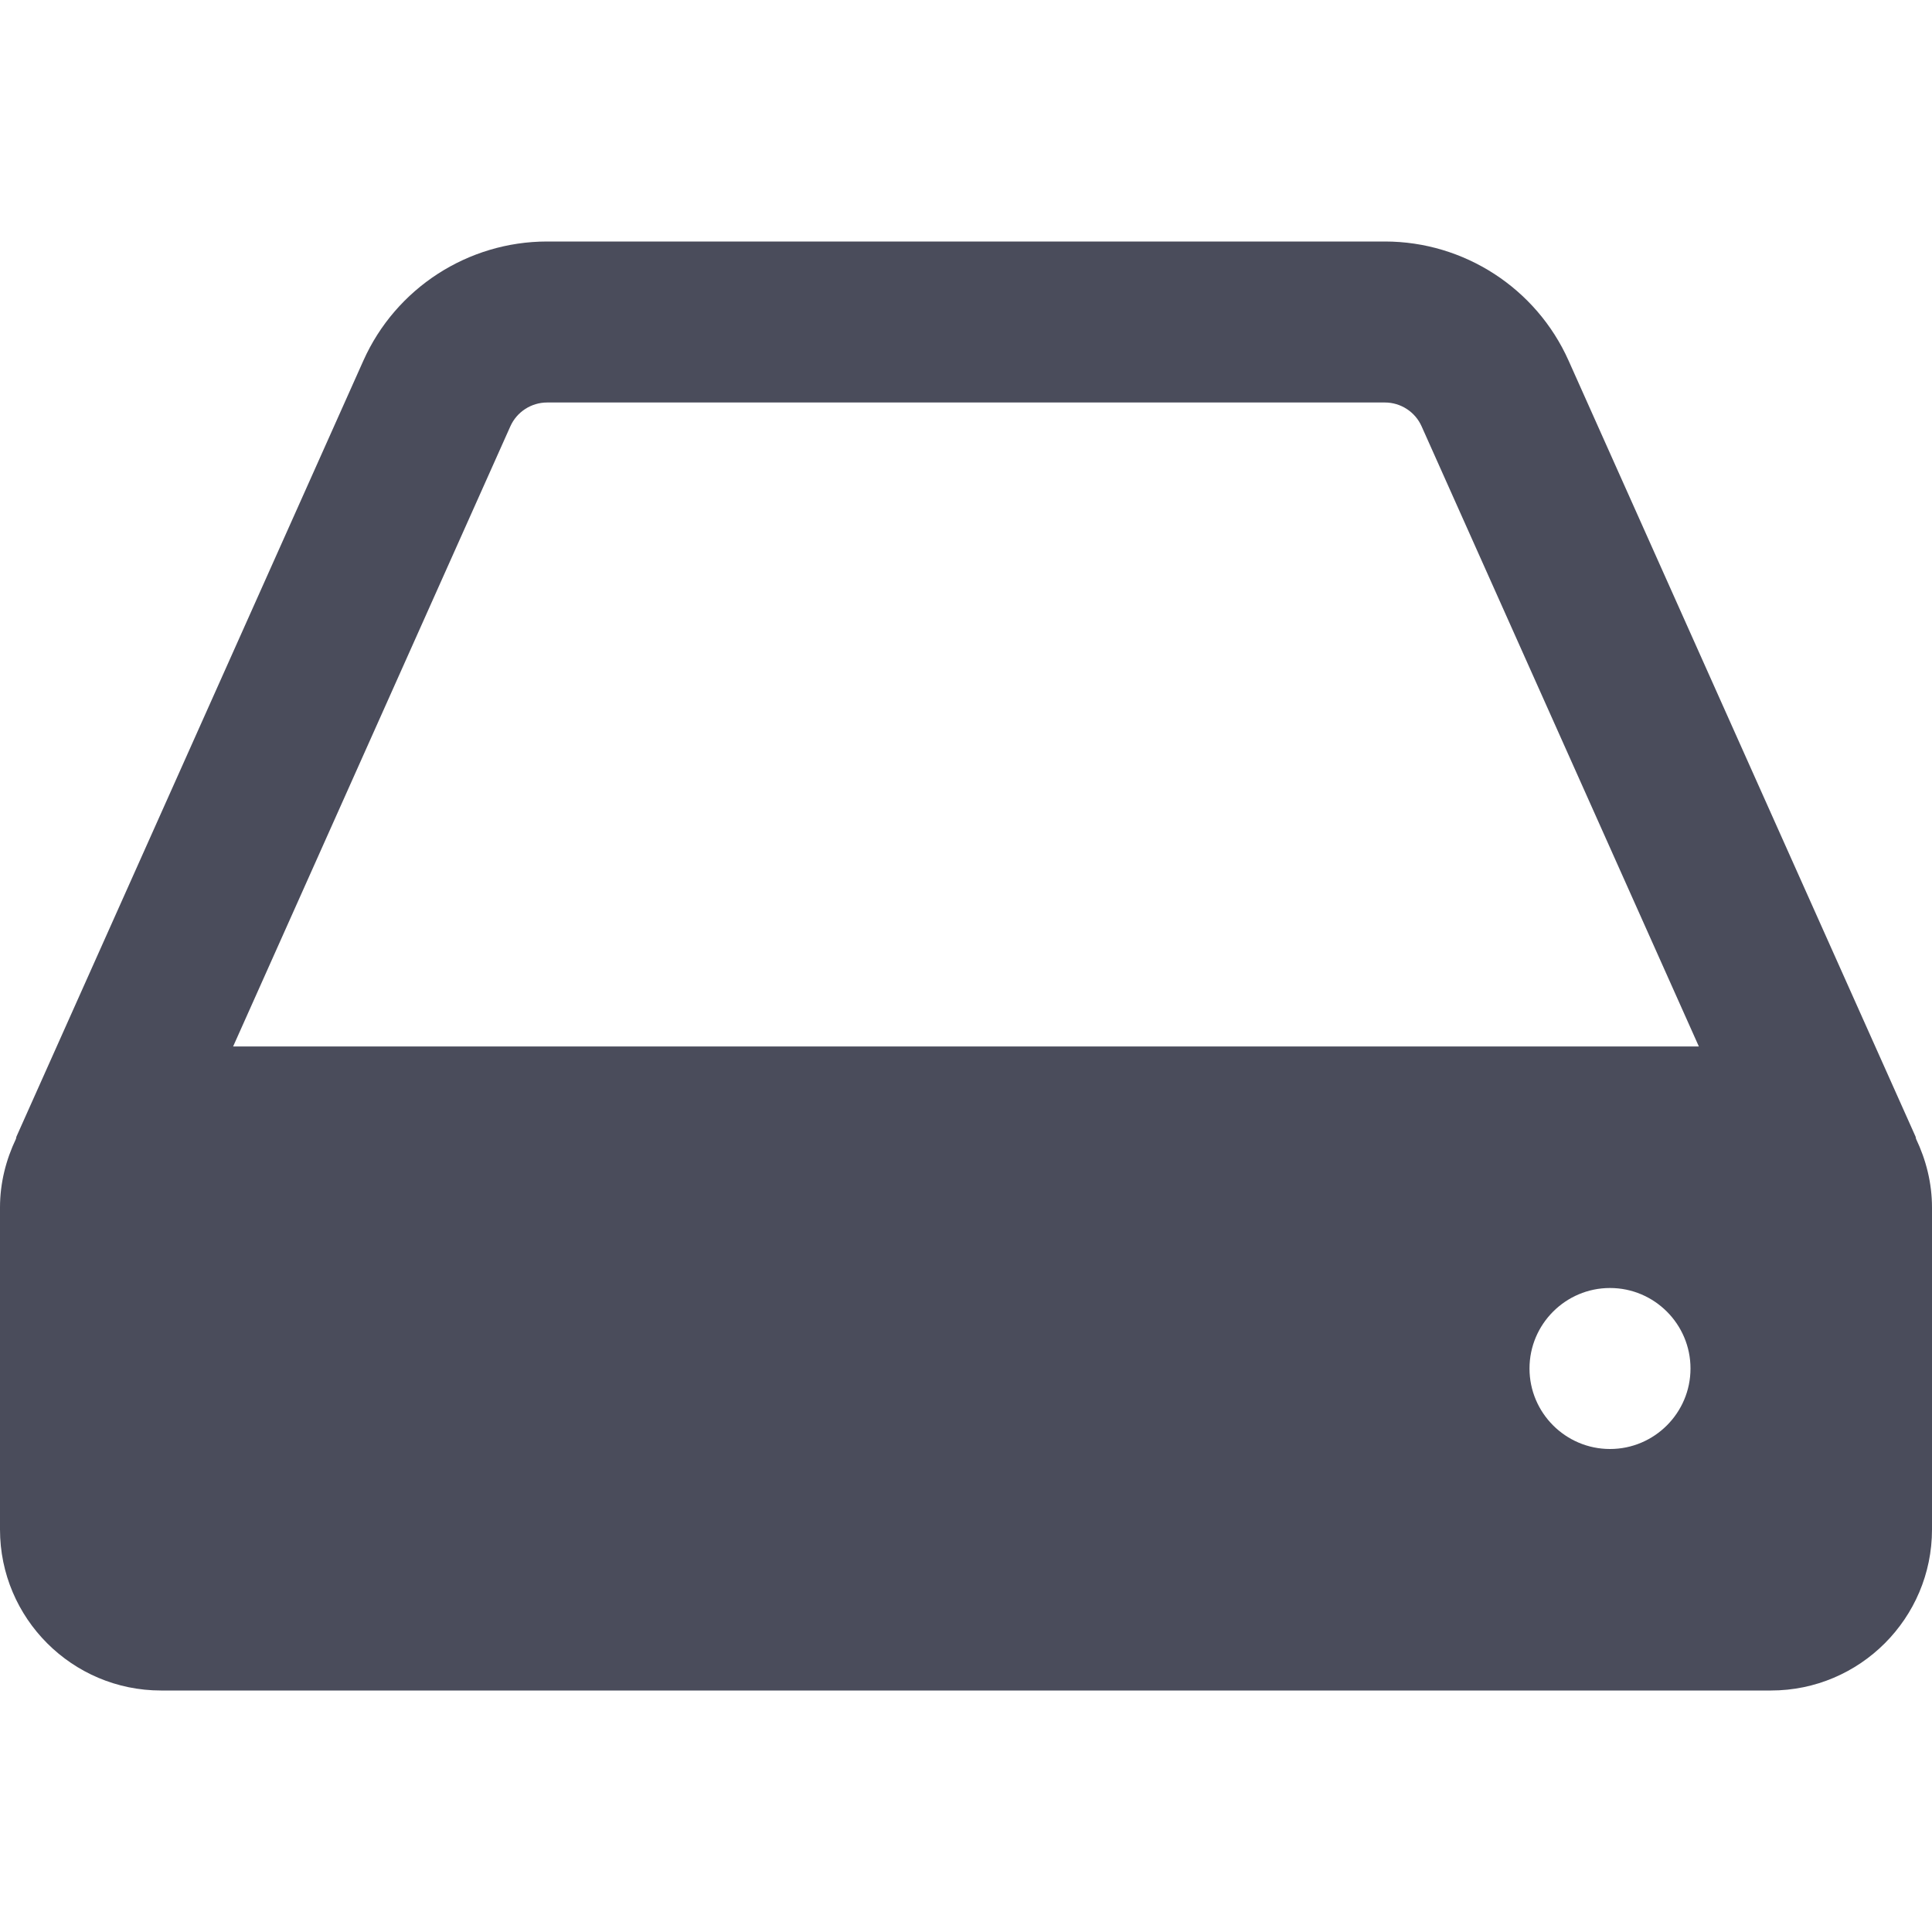<?xml version="1.0"?>
<svg xmlns="http://www.w3.org/2000/svg" xmlns:xlink="http://www.w3.org/1999/xlink" xmlns:svgjs="http://svgjs.com/svgjs" version="1.1" width="512" height="512" x="0" y="0" viewBox="0 0 512 512" style="enable-background:new 0 0 512 512" xml:space="preserve" class=""><g>
<g xmlns="http://www.w3.org/2000/svg">
	<g>
		<path d="M507.771,301.803c-0.082-0.198-0.047-0.409-0.135-0.605L415.688,95.563C407.115,76.385,388,64,367.01,64H145    c-21,0-40.115,12.385-48.698,31.563L4.365,301.198c-0.089,0.197-0.053,0.408-0.135,0.605C1.595,307.344,0,313.467,0,320v85.333    C0,428.865,19.135,448,42.667,448h426.667C492.865,448,512,428.865,512,405.333V320C512,313.467,510.405,307.344,507.771,301.803z     M426.667,384c-11.76,0-21.333-9.573-21.333-21.333s9.573-21.333,21.333-21.333S448,350.906,448,362.667S438.427,384,426.667,384z     M61.777,277.333l73.473-164.354c1.719-3.833,5.542-6.313,9.75-6.313h222.01c4.198,0,8.021,2.479,9.729,6.313l73.48,164.354    H61.777z" fill="#4a4c5b" data-original="#000000" style=""/>
	</g>
</g>
<g xmlns="http://www.w3.org/2000/svg">
</g>
<g xmlns="http://www.w3.org/2000/svg">
</g>
<g xmlns="http://www.w3.org/2000/svg">
</g>
<g xmlns="http://www.w3.org/2000/svg">
</g>
<g xmlns="http://www.w3.org/2000/svg">
</g>
<g xmlns="http://www.w3.org/2000/svg">
</g>
<g xmlns="http://www.w3.org/2000/svg">
</g>
<g xmlns="http://www.w3.org/2000/svg">
</g>
<g xmlns="http://www.w3.org/2000/svg">
</g>
<g xmlns="http://www.w3.org/2000/svg">
</g>
<g xmlns="http://www.w3.org/2000/svg">
</g>
<g xmlns="http://www.w3.org/2000/svg">
</g>
<g xmlns="http://www.w3.org/2000/svg">
</g>
<g xmlns="http://www.w3.org/2000/svg">
</g>
<g xmlns="http://www.w3.org/2000/svg">
</g>
</g></svg>
